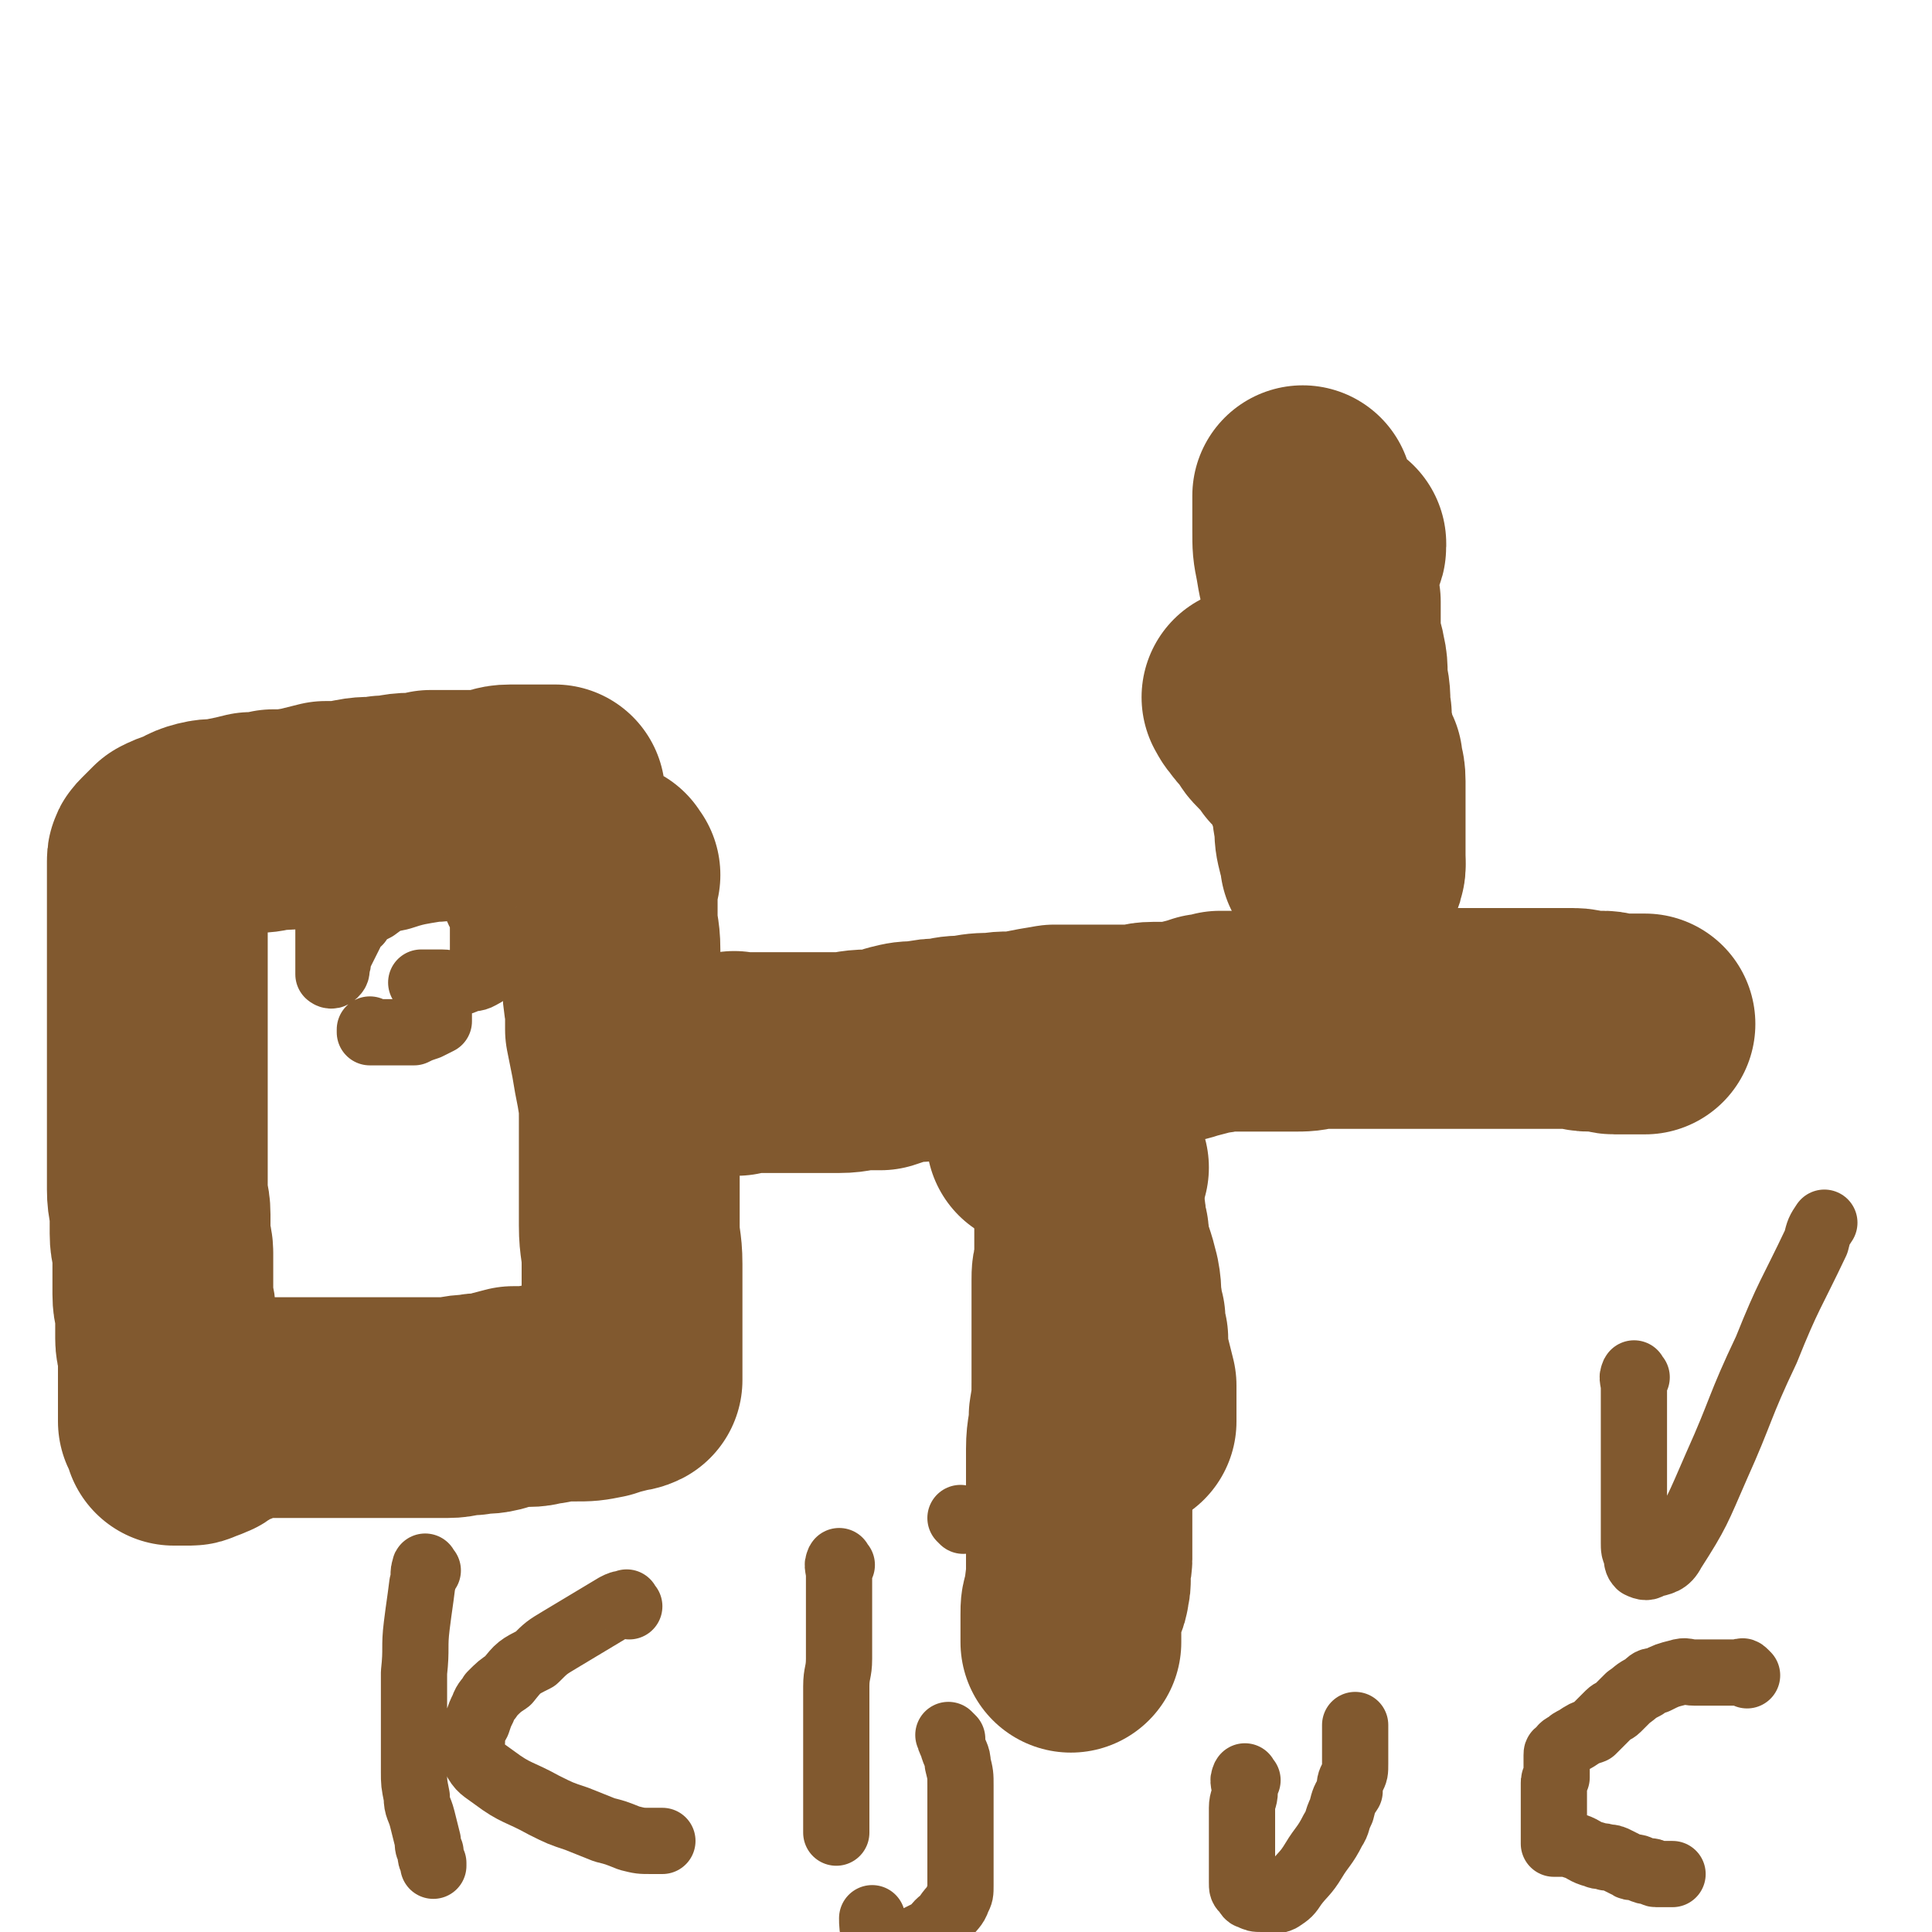 <svg viewBox='0 0 700 700' version='1.1' xmlns='http://www.w3.org/2000/svg' xmlns:xlink='http://www.w3.org/1999/xlink'><g fill='none' stroke='#81592F' stroke-width='80' stroke-linecap='round' stroke-linejoin='round'><path d='M221,317c-1,-1 -1,-2 -1,-1 -1,2 0,3 0,7 0,5 0,5 0,9 0,6 1,6 1,12 0,6 0,6 1,11 0,5 0,5 1,11 0,3 0,3 0,7 1,5 1,5 2,10 1,6 1,6 2,11 1,6 1,6 1,11 0,7 0,7 0,13 0,7 0,7 0,13 0,6 0,6 0,13 0,7 1,7 1,14 0,3 0,3 0,6 0,3 0,3 0,7 0,3 0,3 0,7 0,3 0,3 0,6 0,2 0,2 0,5 0,2 0,2 0,5 0,1 0,1 0,3 0,1 0,1 0,2 0,0 0,0 0,0 0,1 0,1 0,1 -2,1 -2,0 -4,1 -4,1 -4,1 -7,2 -5,1 -5,1 -10,1 -5,0 -5,0 -10,1 -3,0 -3,1 -7,1 -2,0 -2,0 -5,0 -4,1 -4,1 -7,2 -4,1 -4,0 -8,1 -5,0 -5,1 -9,1 -4,0 -4,0 -7,0 -4,0 -4,0 -7,0 -3,0 -3,0 -6,0 -4,0 -4,0 -7,0 -2,0 -2,0 -4,0 -3,0 -3,0 -5,0 -3,0 -3,0 -5,0 -2,0 -2,0 -4,0 -2,0 -2,0 -5,0 -2,0 -2,0 -5,0 -3,0 -3,0 -5,0 -3,0 -3,0 -5,0 -2,0 -2,0 -4,0 -2,0 -2,0 -4,0 -2,1 -2,2 -4,2 -2,2 -3,1 -5,2 -2,1 -2,1 -4,2 -1,1 -1,2 -2,2 -2,1 -2,1 -3,1 -1,0 -1,1 -2,1 -1,0 -1,0 -2,0 -1,0 -1,0 -2,0 -1,0 -2,0 -2,0 0,0 0,-1 0,-1 -1,-2 -1,-2 -2,-4 0,-2 0,-2 0,-4 0,-2 0,-2 0,-5 0,-3 0,-3 0,-7 0,-4 0,-4 0,-7 0,-4 -1,-4 -1,-7 0,-4 0,-4 0,-8 0,-4 -1,-4 -1,-8 0,-4 0,-4 0,-7 0,-4 0,-4 0,-8 0,-3 -1,-3 -1,-7 0,-3 0,-4 0,-7 0,-4 -1,-4 -1,-9 0,-4 0,-4 0,-8 0,-4 0,-4 0,-9 0,-5 0,-5 0,-10 0,-4 0,-4 0,-8 0,-4 0,-4 0,-8 0,-4 0,-4 0,-8 0,-3 0,-3 0,-6 0,-3 0,-3 0,-6 0,-3 0,-3 0,-6 0,-4 0,-4 0,-7 0,-3 0,-3 0,-6 0,-3 0,-3 0,-6 0,-3 0,-3 0,-6 0,-3 0,-3 0,-6 0,-2 0,-2 0,-3 0,-3 0,-3 0,-5 0,-2 0,-2 0,-4 0,-1 0,-1 0,-2 0,-1 0,-1 0,-2 0,-1 0,-1 0,-1 0,-1 0,-1 0,-2 0,-1 0,-1 1,-2 2,-2 2,-2 4,-4 2,-1 2,-1 5,-2 3,-1 3,-2 7,-3 4,-1 4,0 8,-1 5,-1 5,-1 9,-2 4,0 4,0 8,-1 5,0 5,0 11,-1 4,-1 4,-1 8,-2 6,0 6,0 11,-1 5,-1 5,0 10,-1 5,0 5,-1 10,-1 4,0 4,0 7,-1 4,0 4,0 8,0 3,0 3,0 7,0 3,0 3,0 6,0 4,-1 4,-2 8,-2 3,0 3,0 6,0 3,0 3,0 6,0 2,0 3,0 4,0 '/><path d='M267,386c-1,-1 -2,-1 -1,-1 0,-1 0,0 1,0 2,0 2,0 3,0 3,0 3,0 5,0 4,0 4,0 8,0 4,0 4,0 9,0 6,0 6,0 12,0 5,0 5,-1 11,-1 2,0 2,0 4,0 3,-1 3,-1 6,-2 4,-1 4,-1 8,-1 5,-1 5,-1 9,-1 4,-1 4,-1 8,-1 5,-1 5,-1 10,-1 5,-1 5,0 11,-1 5,-1 5,-1 11,-2 5,0 5,0 10,0 5,0 5,0 10,0 4,0 4,0 8,0 4,0 4,-1 8,-1 3,0 3,0 6,0 3,0 3,0 6,-1 4,-1 4,-1 7,-2 2,0 2,0 5,-1 3,0 3,0 7,0 3,0 3,0 6,0 3,0 3,0 7,0 3,0 3,0 6,0 5,0 5,0 9,-1 3,0 3,0 7,0 3,0 3,0 7,0 3,0 3,0 6,0 2,0 2,0 5,0 2,0 2,0 4,0 1,0 1,0 3,0 1,0 1,0 3,0 0,0 0,0 1,0 2,0 2,0 4,0 1,0 1,0 3,0 4,0 4,0 7,0 2,0 2,0 3,0 3,0 3,0 5,0 3,0 3,0 5,0 3,0 3,0 6,0 3,0 3,0 5,0 3,0 3,0 6,0 3,0 3,0 5,0 1,0 1,0 3,0 2,0 2,0 5,0 3,0 3,1 6,1 2,0 2,0 5,0 2,0 2,1 4,1 2,0 2,0 4,0 1,0 1,0 3,0 1,0 1,0 2,0 1,0 1,0 2,0 '/><path d='M377,413c-1,-1 -2,-1 -1,-1 0,-1 1,0 2,0 2,0 2,-1 3,0 1,0 1,1 2,2 2,2 3,2 4,4 2,3 1,4 3,7 2,3 2,2 4,5 1,1 1,1 1,3 1,2 0,2 1,5 1,2 1,2 1,5 1,4 0,4 1,7 1,4 1,4 2,7 1,3 1,3 2,7 1,5 0,5 1,9 0,3 0,3 1,5 0,4 0,4 1,7 0,5 0,5 1,9 1,4 1,4 2,8 0,2 0,2 0,4 0,1 0,1 0,3 0,1 0,1 0,3 0,1 0,1 0,2 0,0 0,0 0,1 '/><path d='M455,254c-1,-1 -2,-2 -1,-1 0,0 0,1 2,3 1,2 2,2 4,4 1,3 1,3 3,5 3,3 3,3 5,6 3,3 3,3 5,6 2,4 2,4 4,7 2,4 3,4 4,8 2,3 1,3 3,6 1,3 1,3 2,6 0,1 0,1 0,2 0,1 1,1 2,3 0,1 0,1 1,2 1,1 1,1 2,2 '/><path d='M484,313c-1,-1 -1,-1 -1,-1 -1,-1 -1,0 -1,0 0,-2 0,-3 0,-6 0,-4 0,-4 0,-7 0,-4 0,-4 0,-8 0,-3 0,-3 0,-7 0,-3 0,-3 0,-6 0,-3 0,-3 0,-6 0,-4 0,-4 0,-8 0,-3 0,-3 0,-6 0,-4 0,-4 0,-7 0,-3 0,-3 0,-7 0,-4 0,-4 0,-7 0,-3 0,-3 0,-6 0,-3 0,-3 0,-7 0,-3 0,-3 0,-6 -1,-3 -1,-3 -2,-6 -1,-3 -2,-3 -2,-5 -1,-2 0,-3 -1,-5 -1,-2 -2,-2 -2,-4 -1,-2 0,-2 0,-4 0,-1 0,-1 0,-3 -1,-2 -2,-1 -2,-3 -1,-2 0,-2 0,-3 0,-1 -1,-1 -1,-2 0,-1 0,-1 0,-2 0,-1 0,-2 0,-1 0,1 0,2 0,4 0,4 0,4 0,8 0,6 0,6 1,11 1,6 1,6 3,12 2,7 3,7 5,13 1,6 2,5 3,11 1,4 0,5 1,10 1,5 0,5 1,10 0,4 0,4 1,8 1,5 1,5 3,9 0,3 1,3 1,7 0,4 0,4 0,7 0,4 0,4 0,8 0,2 0,2 0,5 0,2 0,2 0,4 0,2 0,2 0,4 0,1 0,1 0,2 0,0 0,0 0,1 0,0 0,0 0,0 0,1 0,0 -1,0 -1,0 -1,0 -2,0 -1,0 -1,0 -1,0 -1,0 -2,0 -2,-1 -2,-3 -2,-3 -4,-6 -1,-4 -1,-4 -1,-8 -1,-5 -1,-5 -1,-10 0,-5 -1,-5 -1,-10 0,-5 0,-5 0,-10 0,-5 0,-5 0,-10 0,-5 0,-5 0,-10 0,-4 0,-4 0,-9 0,-5 0,-5 0,-9 0,-5 0,-5 0,-9 0,-2 0,-3 0,-5 1,-3 1,-3 2,-6 1,-2 1,-2 1,-5 0,-1 0,-1 0,-3 1,-2 1,-1 2,-3 0,-1 1,-1 1,-2 0,-1 0,-1 0,-1 '/><path d='M398,423c-1,-1 -1,-2 -1,-1 -2,0 -2,1 -3,3 -1,4 -1,4 -1,9 0,6 0,6 0,11 0,6 0,6 0,11 0,5 0,5 0,10 0,4 0,4 0,8 0,4 0,4 0,8 0,4 0,4 0,8 0,3 0,3 0,7 0,3 0,3 0,6 0,3 0,3 0,7 0,3 0,3 0,7 0,4 0,4 0,9 0,4 0,4 0,9 0,5 -1,5 -1,10 0,4 0,4 0,7 0,2 0,2 0,4 0,3 0,3 0,5 0,2 0,2 0,4 0,2 -1,2 -1,4 0,3 1,3 0,6 0,3 -1,2 -2,5 -1,2 -1,2 -1,5 0,2 0,2 0,4 0,1 0,1 0,3 0,1 0,1 0,2 0,0 0,1 0,1 0,-3 0,-4 0,-8 1,-8 1,-8 2,-16 0,-4 0,-4 0,-8 0,-4 0,-4 0,-8 0,-5 0,-5 0,-10 0,-4 0,-4 0,-9 0,-5 0,-5 0,-11 0,-6 1,-6 1,-12 1,-6 1,-6 1,-13 0,-5 0,-5 0,-11 0,-3 0,-3 0,-7 0,-3 0,-3 0,-7 0,-3 0,-3 0,-6 0,-2 0,-2 0,-5 0,-3 0,-3 1,-6 1,-3 2,-3 3,-6 1,-2 1,-4 2,-5 '/></g>
<g fill='none' stroke='#81592F' stroke-width='24' stroke-linecap='round' stroke-linejoin='round'><path d='M155,569c-1,-1 -1,-2 -1,-1 -1,2 0,3 -1,6 -1,8 -1,7 -2,15 -1,8 0,8 -1,17 0,6 0,6 0,13 0,5 0,5 0,11 0,6 0,6 0,12 0,4 0,4 1,9 0,4 1,4 2,8 1,4 1,4 2,8 0,2 0,2 1,4 0,2 0,2 1,4 0,1 0,1 0,1 '/><path d='M228,582c-1,-1 -1,-2 -1,-1 -2,0 -2,0 -4,1 -5,3 -5,3 -10,6 -5,3 -5,3 -10,6 -5,3 -5,3 -9,7 -6,3 -6,3 -10,8 -3,2 -3,2 -6,5 -1,2 -2,2 -3,5 -1,2 -1,2 -2,5 -1,2 -1,1 -2,3 0,2 0,2 0,4 0,3 -1,4 1,6 2,4 3,4 7,7 8,6 9,5 18,10 6,3 6,3 12,5 5,2 5,2 10,4 4,1 4,1 9,3 4,1 4,1 8,1 2,0 3,0 4,0 '/><path d='M305,567c-1,-1 -1,-2 -1,-1 -1,1 0,2 0,5 0,5 0,5 0,10 0,5 0,5 0,9 0,6 0,6 0,11 0,5 -1,5 -1,10 0,4 0,4 0,7 0,3 0,3 0,6 0,4 0,4 0,7 0,3 0,3 0,7 0,2 0,2 0,4 0,2 0,2 0,4 0,3 0,3 0,5 0,2 0,2 0,4 0,2 0,2 0,3 0,1 0,1 0,2 0,1 0,1 0,2 0,1 0,1 0,2 '/><path d='M345,630c-1,-1 -2,-2 -1,-1 0,1 0,1 1,3 1,4 2,4 2,7 1,4 1,4 1,8 0,5 0,5 0,10 0,3 0,3 0,6 0,4 0,4 0,8 0,4 0,4 0,7 0,3 0,3 0,5 0,3 0,3 -1,5 -1,3 -2,3 -4,6 -1,2 -1,1 -3,3 -1,1 -1,2 -3,3 -2,1 -2,1 -4,2 -2,1 -2,1 -4,2 -2,0 -2,0 -5,0 -2,0 -2,1 -4,0 -1,-1 -2,-1 -3,-3 -1,-2 -1,-4 -1,-6 '/><path d='M349,551c-1,-1 -1,-1 -1,-1 '/><path d='M452,645c-1,-1 -1,-2 -1,-1 -1,1 0,2 0,5 0,3 -1,3 -1,6 0,4 0,4 0,8 0,2 0,2 0,5 0,2 0,2 0,4 0,2 0,2 0,4 0,2 0,2 0,3 0,2 0,2 0,3 0,2 0,2 1,3 1,1 1,2 2,2 2,1 2,1 4,1 2,0 2,0 3,0 2,0 2,1 4,0 3,-2 3,-2 5,-5 3,-4 4,-4 7,-9 3,-5 4,-5 7,-11 2,-3 1,-3 3,-7 1,-4 1,-4 3,-7 0,-3 0,-3 1,-5 1,-2 1,-2 1,-5 0,-2 0,-2 0,-4 0,-1 0,-1 0,-3 0,-1 0,-1 0,-3 0,-2 0,-3 0,-4 '/><path d='M633,607c-1,-1 -1,-1 -1,-1 -1,-1 -1,0 -1,0 -1,0 -1,0 -1,0 -1,0 -1,0 -2,0 -1,0 -1,0 -2,0 -1,0 -1,0 -2,0 -2,0 -2,0 -5,0 -2,0 -2,0 -5,0 -3,0 -3,-1 -6,0 -4,1 -4,1 -8,3 -2,0 -2,0 -4,2 -4,2 -3,2 -6,4 -2,2 -2,2 -4,4 -1,1 -2,1 -3,2 -1,1 -1,1 -3,3 -1,1 -1,1 -3,3 -3,1 -3,1 -6,3 -2,1 -2,1 -3,2 -2,1 -2,1 -3,3 -1,0 -1,0 -1,1 0,2 0,2 0,4 0,2 0,2 0,4 -1,1 -1,1 -1,2 0,1 0,1 0,2 0,1 0,1 0,2 0,1 0,1 0,2 0,1 0,1 0,2 0,1 0,1 0,2 0,1 0,1 0,2 0,1 0,1 0,2 0,1 0,1 0,2 0,1 0,1 0,2 0,1 0,1 0,2 0,1 0,1 0,2 1,0 1,0 3,0 2,0 2,0 5,1 3,1 3,2 7,3 2,1 2,0 4,1 2,0 2,0 4,1 2,1 2,1 4,2 1,1 2,0 4,1 2,1 2,1 4,1 1,0 1,1 2,1 3,0 3,0 5,0 1,0 1,0 1,0 '/><path d='M593,499c-1,-1 -1,-2 -1,-1 -1,1 0,2 0,5 0,2 0,2 0,5 0,5 0,5 0,9 0,5 0,5 0,9 0,5 0,5 0,9 0,5 0,5 0,10 0,4 0,4 0,8 0,3 0,3 0,6 0,2 0,3 1,4 0,2 0,3 1,4 2,1 3,1 4,0 4,-1 6,-1 8,-5 9,-14 9,-15 16,-31 9,-20 8,-21 18,-42 8,-20 9,-20 18,-39 1,-4 1,-4 3,-7 '/><path d='M120,333c-1,-1 -1,-2 -1,-1 -1,0 0,0 0,1 0,2 0,2 0,4 0,3 0,3 0,6 0,2 0,2 0,4 0,2 0,2 0,4 0,1 0,2 0,2 0,0 1,1 2,0 1,-1 1,-1 1,-3 1,-2 0,-2 1,-4 1,-2 1,-2 2,-4 1,-2 1,-2 2,-4 1,-3 1,-3 3,-4 2,-3 2,-3 6,-5 4,-3 4,-3 9,-4 6,-2 7,-2 13,-3 4,0 5,-1 9,0 2,0 2,0 4,2 2,3 1,4 3,7 1,3 1,3 1,6 0,3 0,3 0,6 0,2 0,2 0,5 0,2 0,2 0,3 0,1 1,2 0,2 -3,2 -3,1 -6,2 -2,1 -2,1 -4,1 -2,1 -2,0 -5,0 -1,0 -1,0 -2,0 -1,0 -1,0 -2,0 -1,0 -1,0 -2,0 -1,0 -2,0 -1,0 0,1 1,1 2,2 1,1 1,1 2,2 1,1 1,1 2,2 0,0 -1,0 -1,1 0,1 1,1 1,2 0,1 0,1 0,2 0,1 0,1 0,2 0,0 0,0 0,1 -2,1 -2,1 -4,2 -3,1 -3,1 -5,2 -2,0 -2,0 -4,0 -3,0 -3,0 -5,0 -2,0 -2,0 -4,0 -1,0 -2,0 -3,0 0,0 0,0 0,-1 0,0 0,0 0,0 '/></g>
</svg>